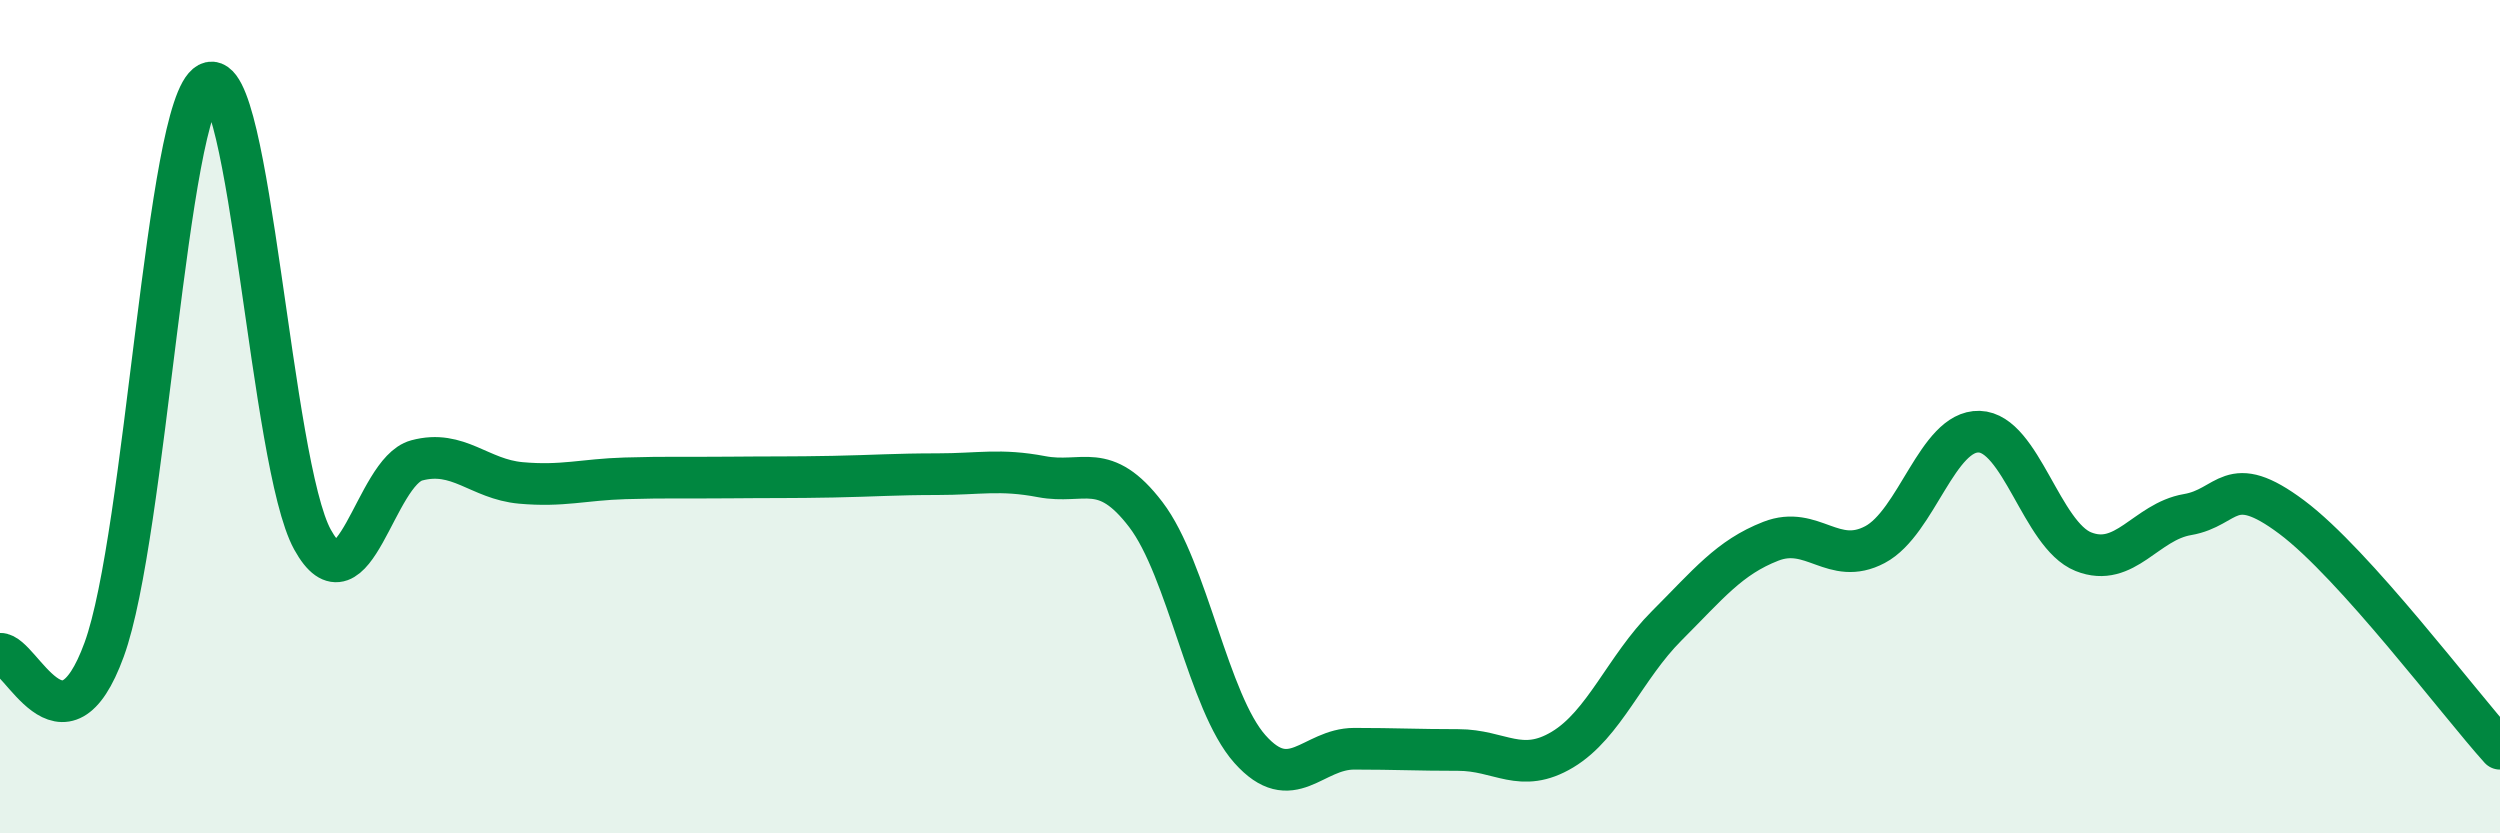 
    <svg width="60" height="20" viewBox="0 0 60 20" xmlns="http://www.w3.org/2000/svg">
      <path
        d="M 0,15.69 C 0.5,15.67 1.5,18.33 2.5,15.59 C 3.5,12.85 4,2.53 5,2 C 6,1.47 6.5,11.14 7.5,12.95 C 8.5,14.76 9,11.32 10,11.05 C 11,10.78 11.5,11.5 12.5,11.59 C 13.5,11.68 14,11.51 15,11.48 C 16,11.45 16.5,11.47 17.5,11.46 C 18.5,11.45 19,11.46 20,11.44 C 21,11.42 21.5,11.38 22.5,11.38 C 23.5,11.38 24,11.25 25,11.44 C 26,11.63 26.5,11.04 27.5,12.35 C 28.5,13.66 29,16.86 30,17.98 C 31,19.1 31.5,17.97 32.5,17.97 C 33.5,17.97 34,18 35,18 C 36,18 36.5,18.59 37.5,17.99 C 38.5,17.39 39,16.02 40,15.02 C 41,14.02 41.5,13.38 42.5,12.99 C 43.5,12.6 44,13.6 45,13.07 C 46,12.54 46.5,10.33 47.5,10.36 C 48.5,10.39 49,12.84 50,13.24 C 51,13.64 51.5,12.52 52.5,12.35 C 53.5,12.18 53.5,11.29 55,12.41 C 56.5,13.53 59,16.86 60,17.97L60 20L0 20Z"
        fill="#008740"
        opacity="0.1"
        stroke-linecap="round"
        stroke-linejoin="round"
      />
      <path
        d="M 0,15.69 C 0.5,15.67 1.5,18.33 2.5,15.59 C 3.5,12.85 4,2.53 5,2 C 6,1.47 6.5,11.14 7.5,12.95 C 8.5,14.76 9,11.32 10,11.05 C 11,10.78 11.5,11.5 12.5,11.59 C 13.5,11.68 14,11.51 15,11.48 C 16,11.45 16.5,11.47 17.5,11.46 C 18.5,11.45 19,11.46 20,11.44 C 21,11.42 21.5,11.38 22.5,11.38 C 23.5,11.38 24,11.25 25,11.44 C 26,11.63 26.5,11.04 27.5,12.35 C 28.5,13.66 29,16.86 30,17.98 C 31,19.1 31.5,17.97 32.5,17.97 C 33.5,17.97 34,18 35,18 C 36,18 36.5,18.59 37.5,17.99 C 38.5,17.39 39,16.02 40,15.02 C 41,14.02 41.5,13.38 42.5,12.99 C 43.5,12.6 44,13.6 45,13.07 C 46,12.54 46.5,10.33 47.5,10.36 C 48.5,10.39 49,12.84 50,13.24 C 51,13.64 51.5,12.52 52.5,12.35 C 53.5,12.18 53.5,11.29 55,12.41 C 56.5,13.53 59,16.86 60,17.97"
        stroke="#008740"
        stroke-width="1"
        fill="none"
        stroke-linecap="round"
        stroke-linejoin="round"
      />
    </svg>
  